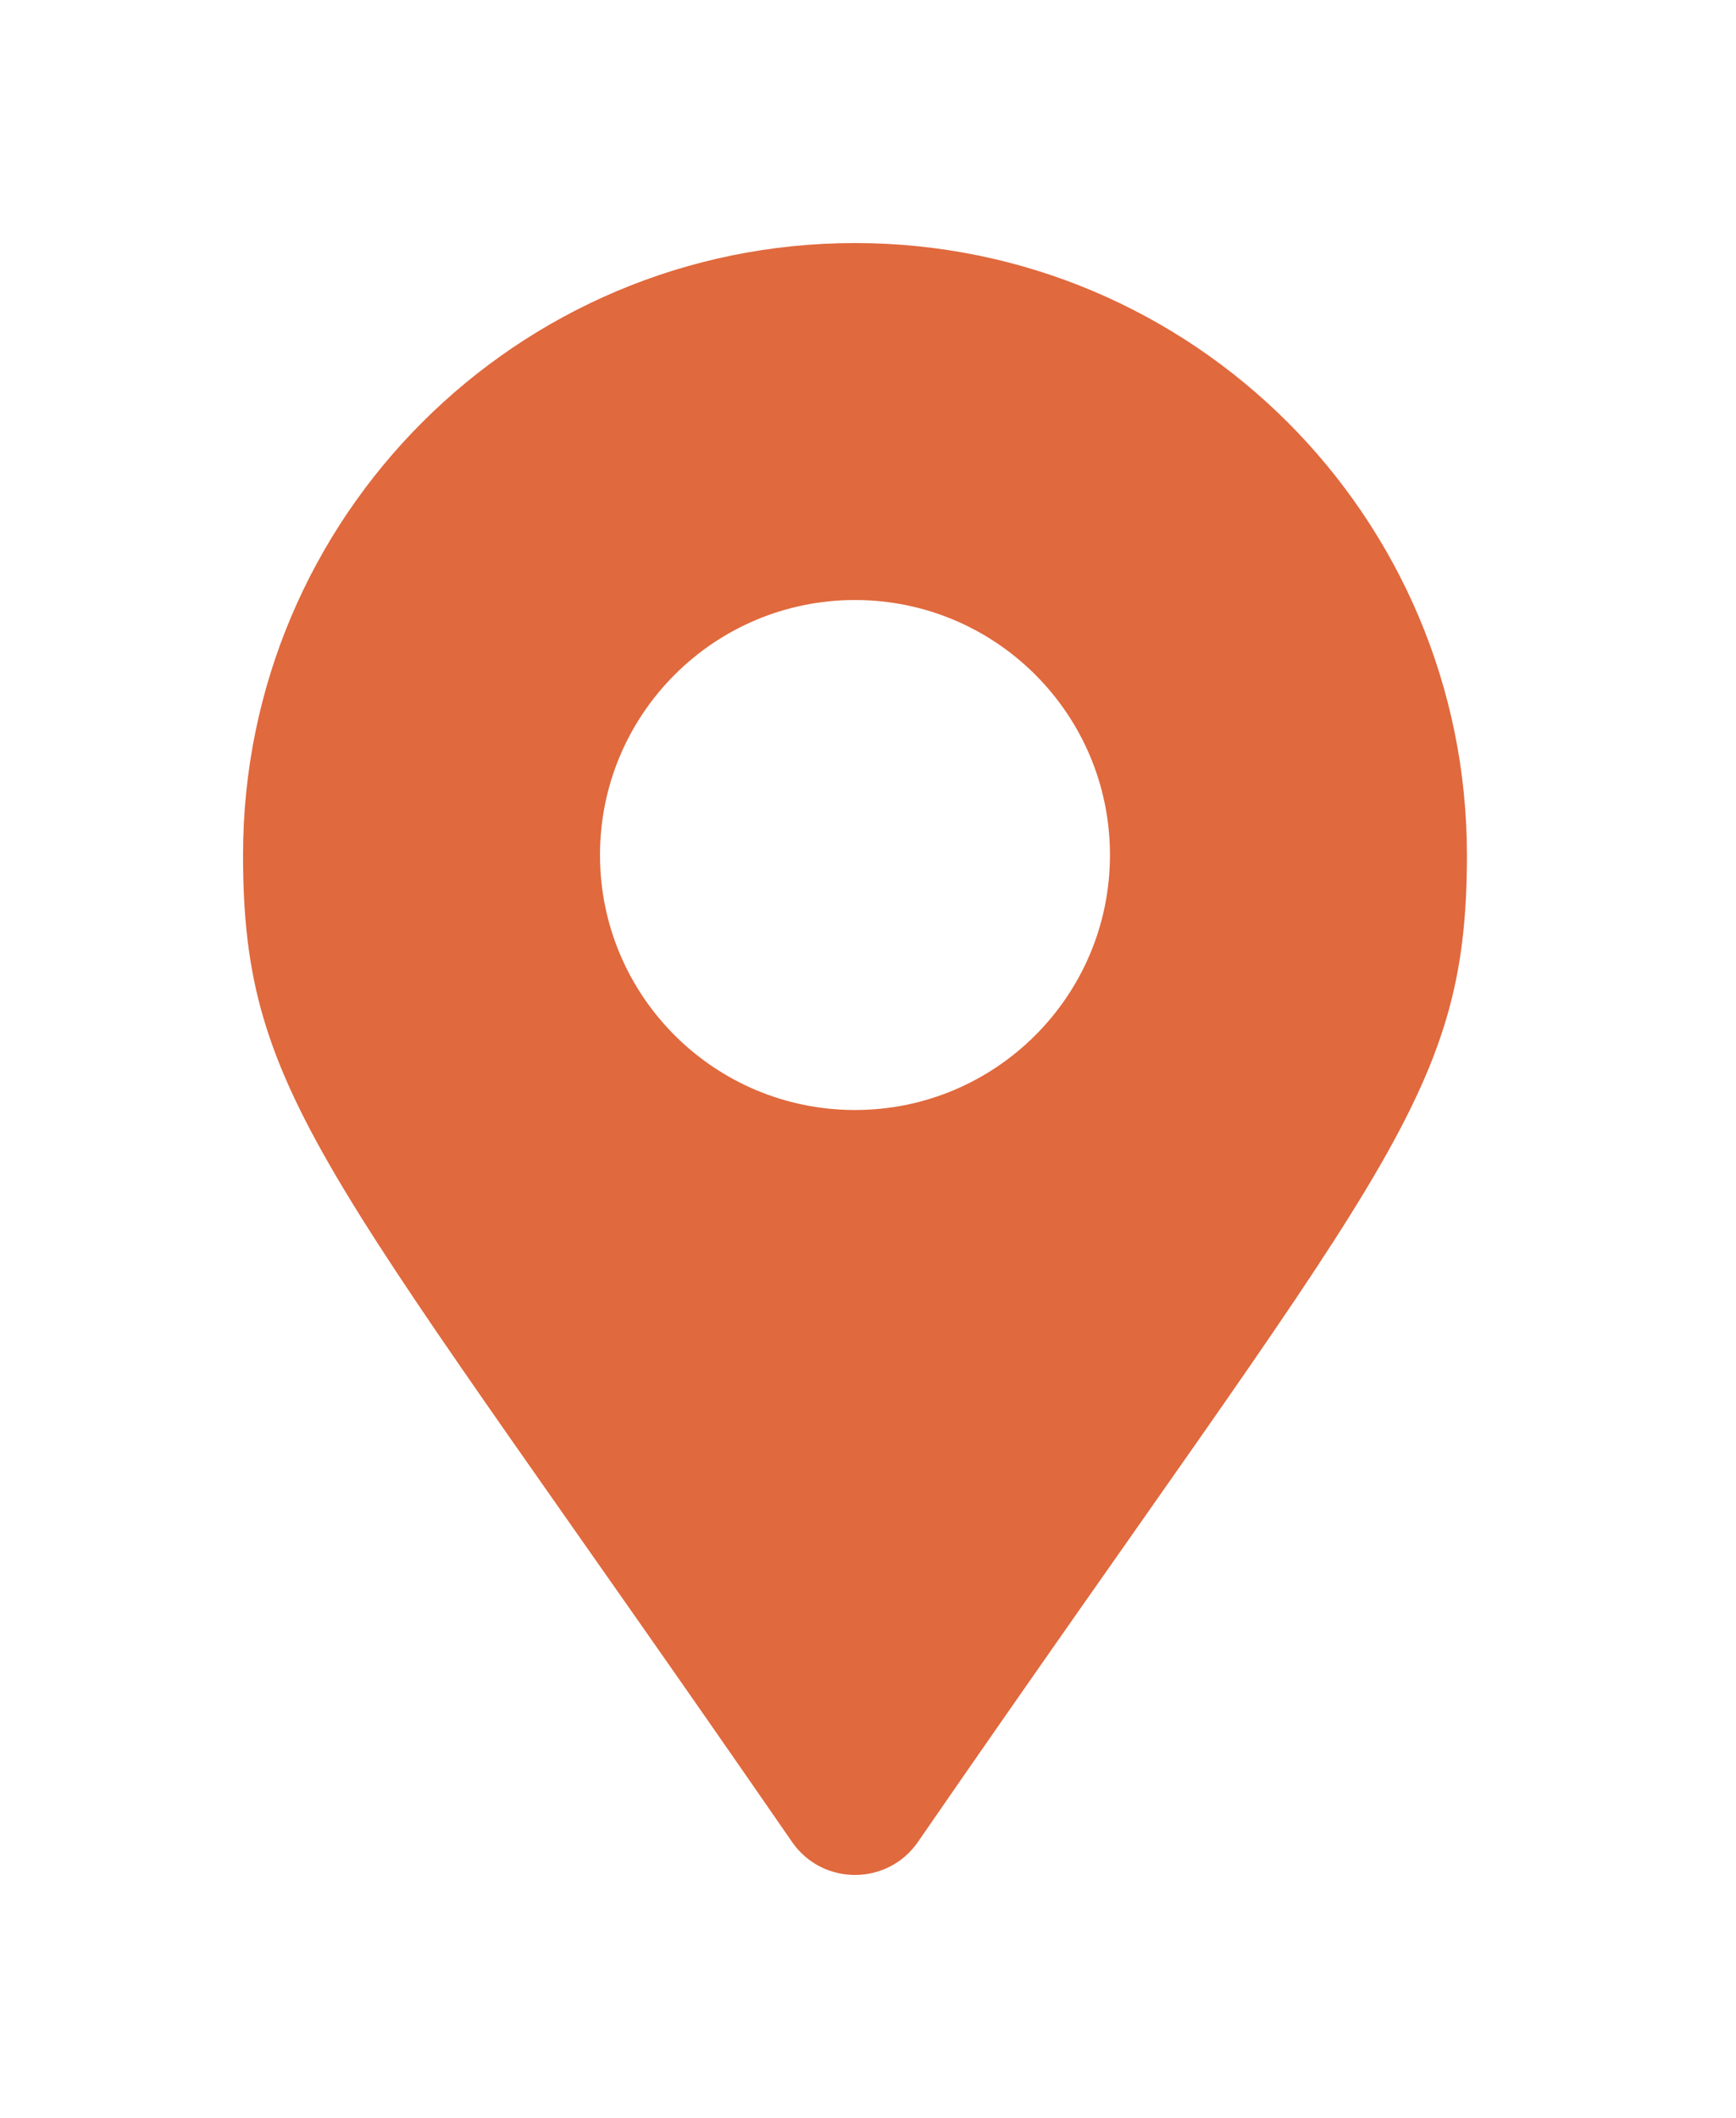 <?xml version="1.0" encoding="UTF-8"?> <svg xmlns="http://www.w3.org/2000/svg" width="50" height="61" viewBox="0 0 50 61" fill="none"><g filter="url(#filter0_d_923_739)"><path d="M20.814 51.052C7.476 31.716 5 29.731 5 22.625C5 12.891 12.891 5 22.625 5C32.359 5 40.25 12.891 40.25 22.625C40.25 29.731 37.774 31.716 24.436 51.052C23.561 52.316 21.689 52.316 20.814 51.052ZM22.625 29.969C26.681 29.969 29.969 26.681 29.969 22.625C29.969 18.569 26.681 15.281 22.625 15.281C18.569 15.281 15.281 18.569 15.281 22.625C15.281 26.681 18.569 29.969 22.625 29.969Z" fill="#E0693D"></path></g><defs><filter id="filter0_d_923_739" x="0" y="0" width="49.25" height="61" filterUnits="userSpaceOnUse" color-interpolation-filters="sRGB"><feFlood flood-opacity="0" result="BackgroundImageFix"></feFlood><feColorMatrix in="SourceAlpha" type="matrix" values="0 0 0 0 0 0 0 0 0 0 0 0 0 0 0 0 0 0 127 0" result="hardAlpha"></feColorMatrix><feOffset dx="2" dy="2"></feOffset><feGaussianBlur stdDeviation="3.5"></feGaussianBlur><feComposite in2="hardAlpha" operator="out"></feComposite><feColorMatrix type="matrix" values="0 0 0 0 0 0 0 0 0 0 0 0 0 0 0 0 0 0 0.19 0"></feColorMatrix><feBlend mode="normal" in2="BackgroundImageFix" result="effect1_dropShadow_923_739"></feBlend><feBlend mode="normal" in="SourceGraphic" in2="effect1_dropShadow_923_739" result="shape"></feBlend></filter></defs></svg> 